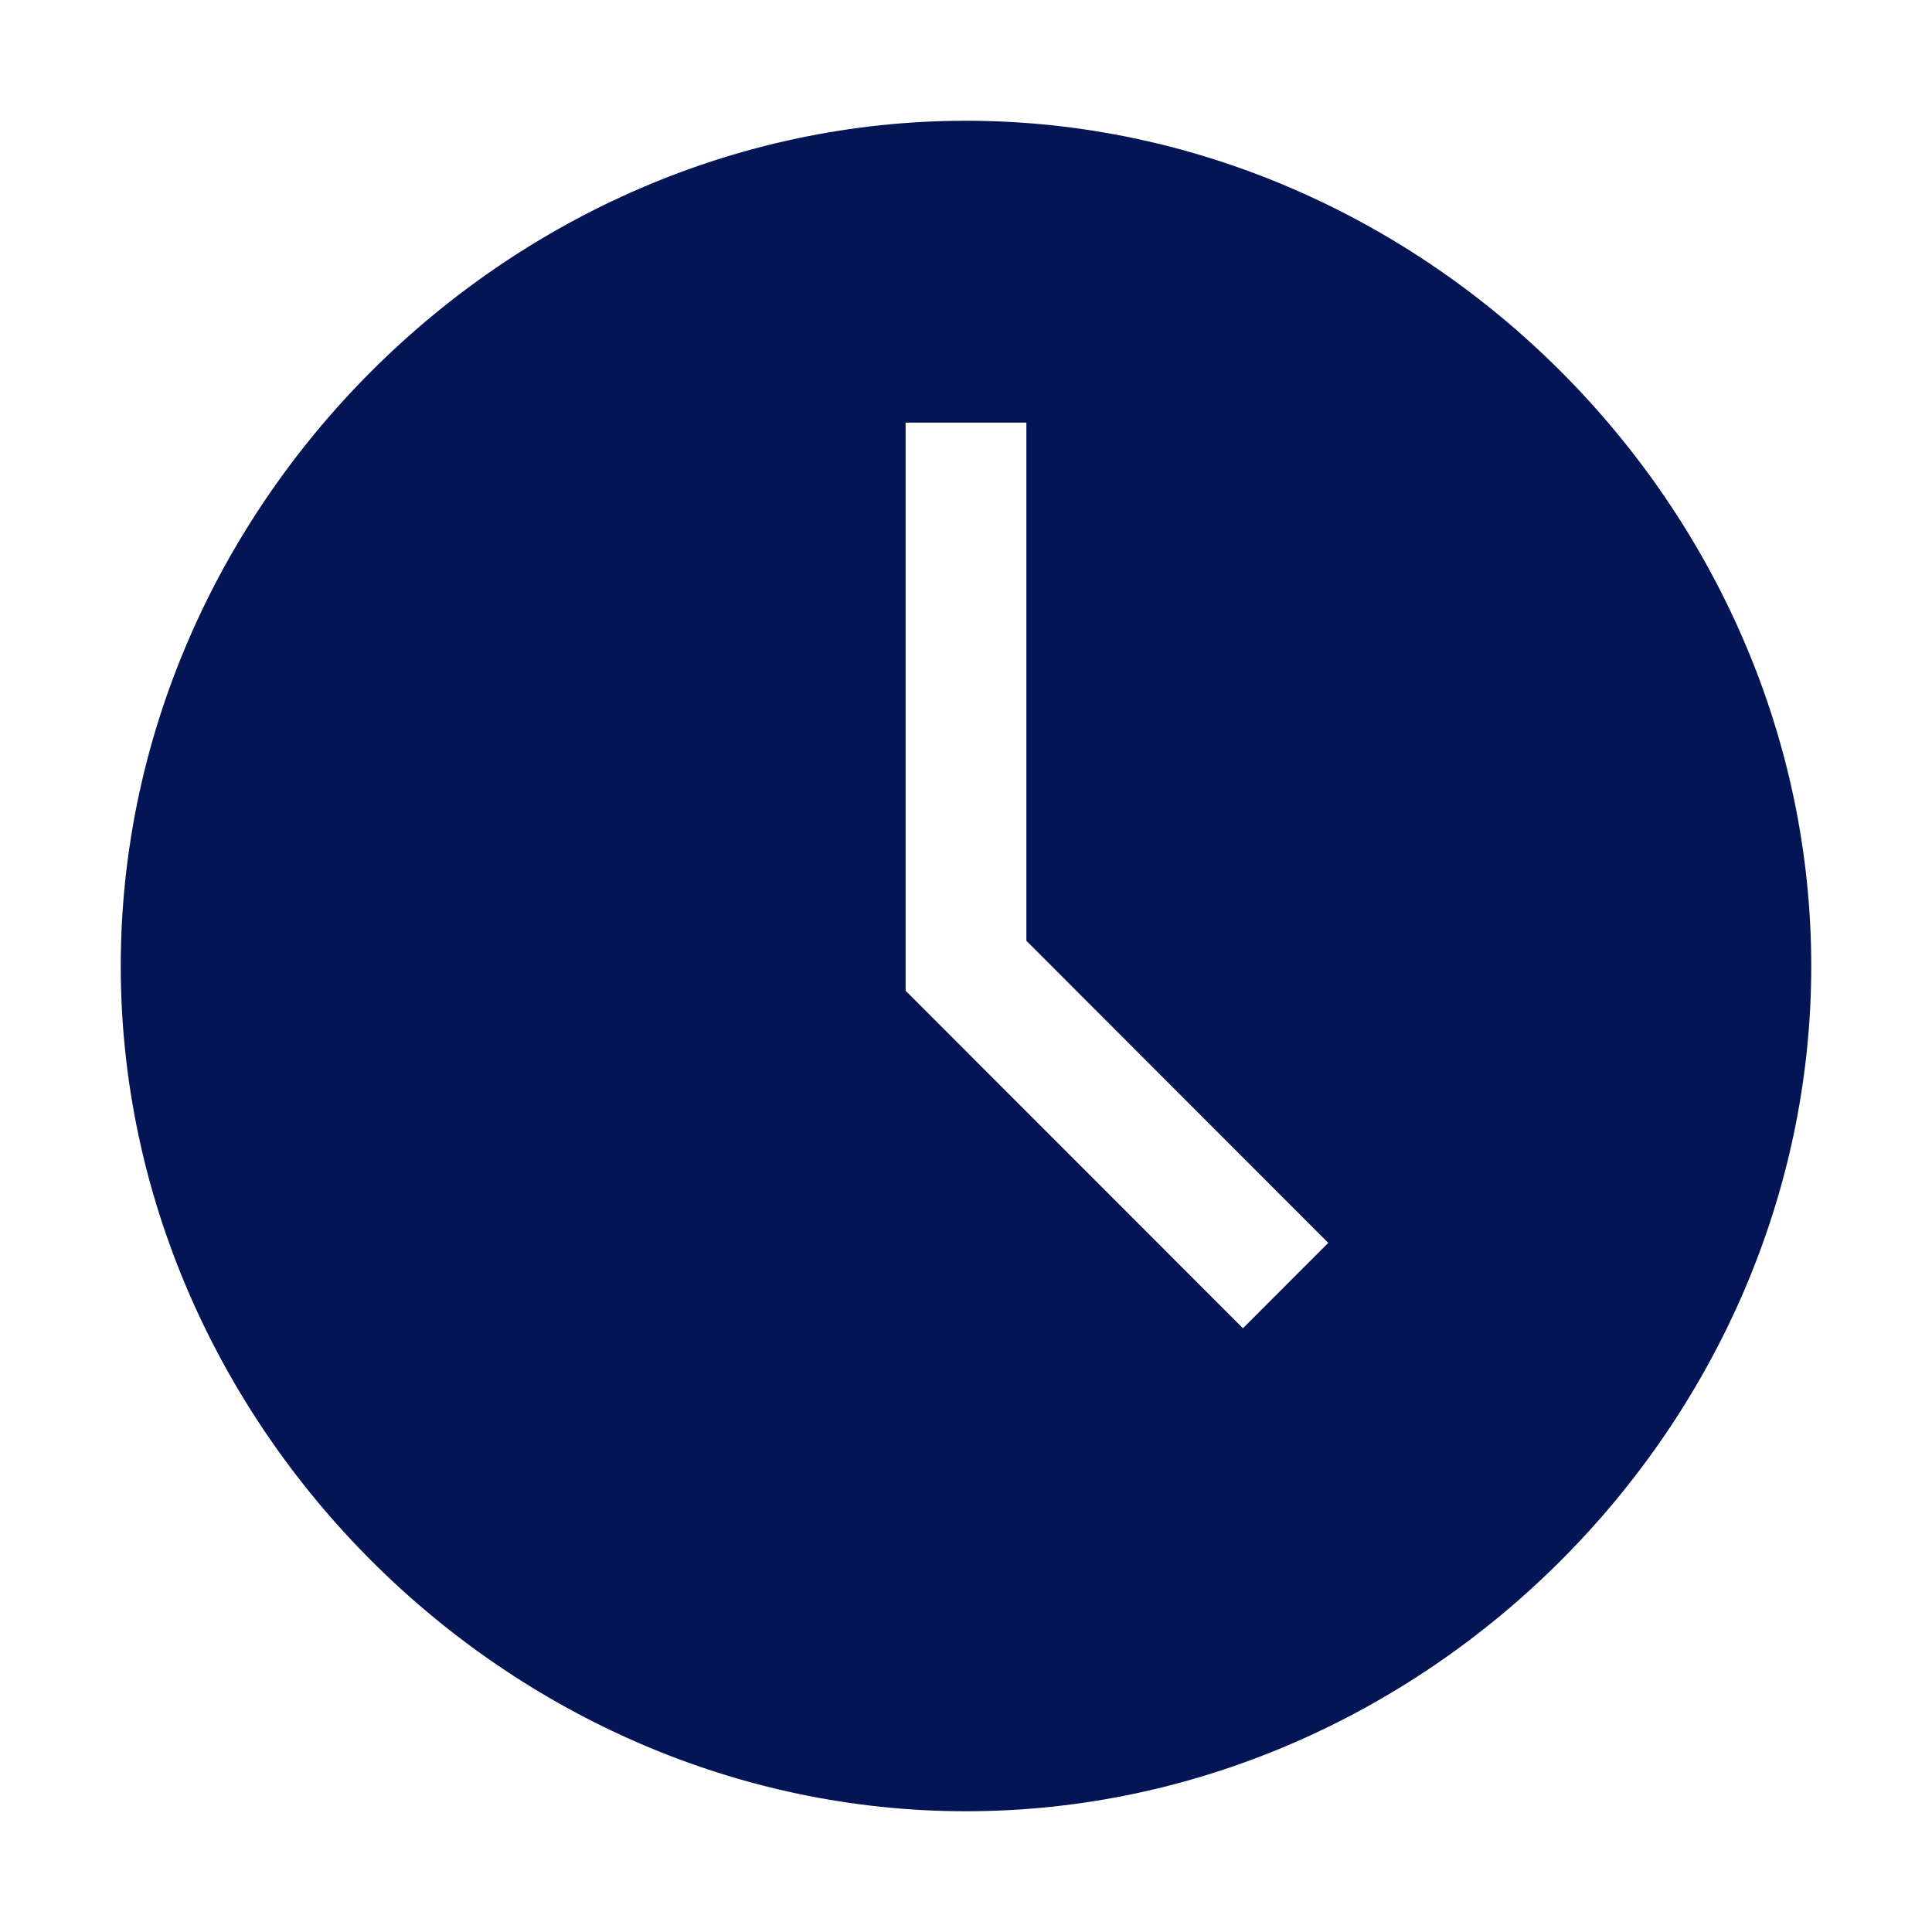 <svg width="32" height="32" viewBox="0 0 32 32" fill="none" xmlns="http://www.w3.org/2000/svg">
<path d="M16 2C8.4 2 2 8.4 2 16C2 23.6 8.4 30 16 30C23.6 30 30 23.6 30 16C30 8.4 23.6 2 16 2ZM20.587 22L15 16.41V7H17V15.582L22 20.586L20.587 22Z" fill="#031555"/>
</svg>
